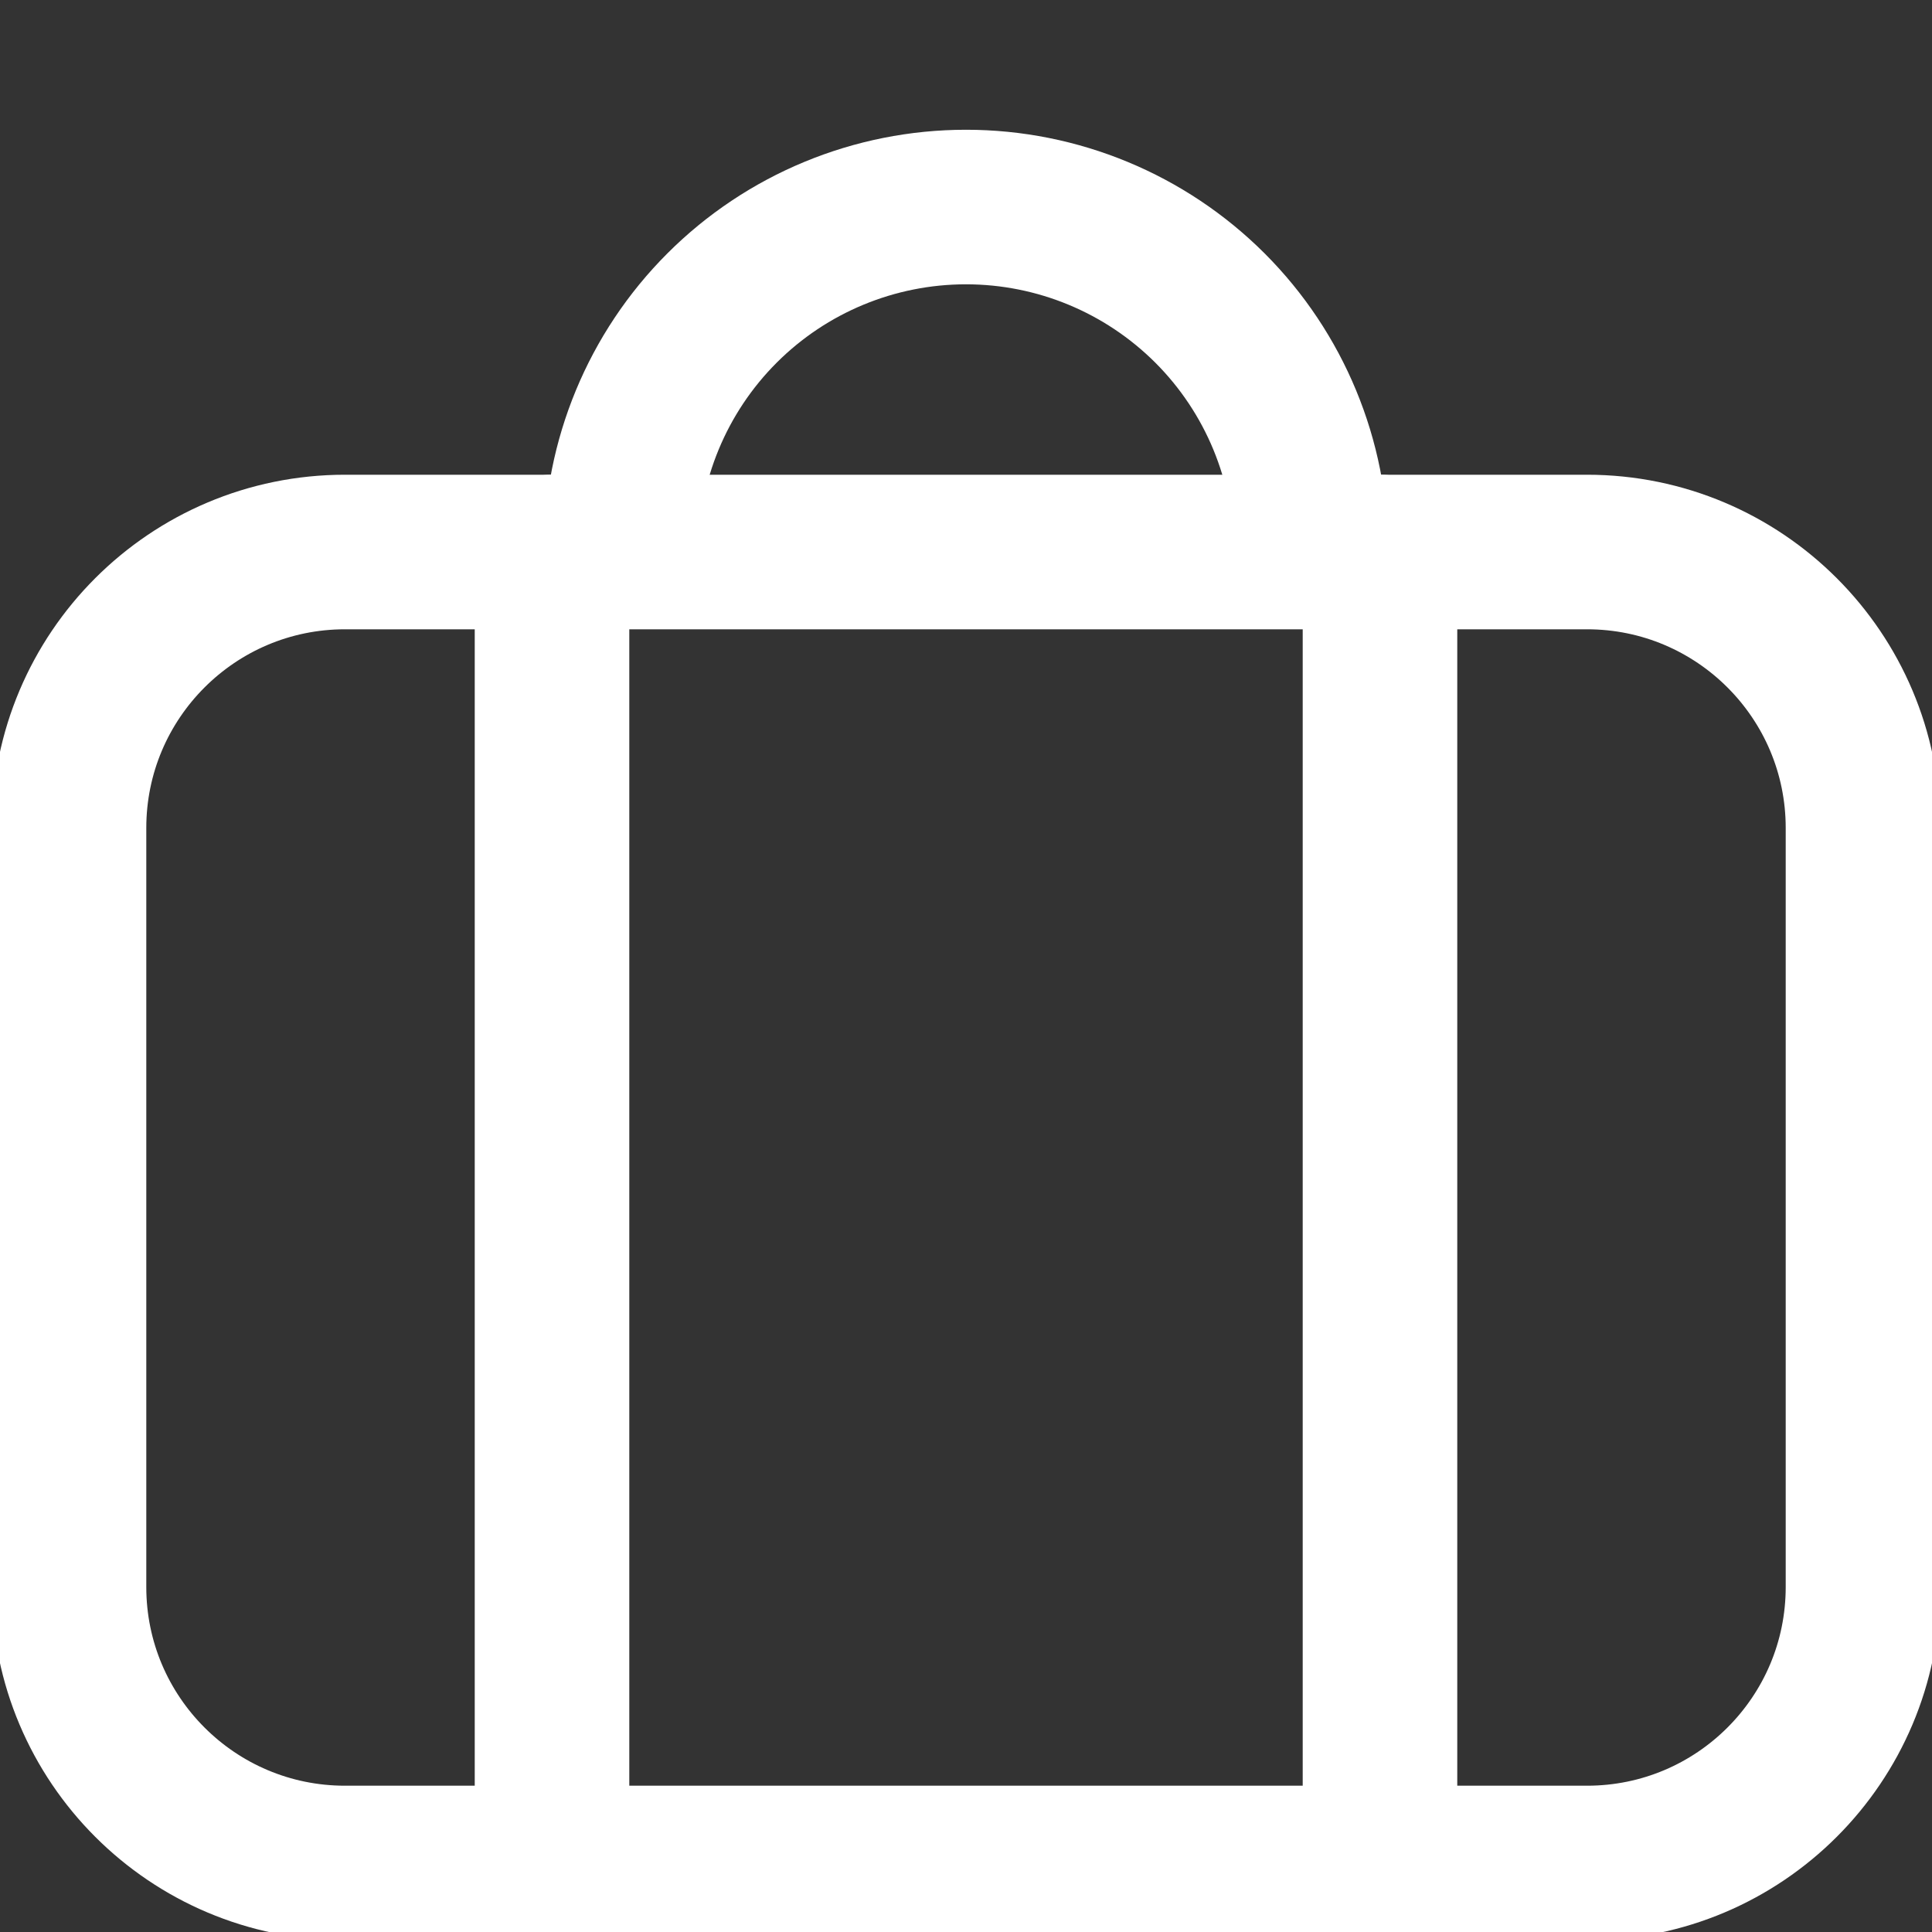 <svg xmlns="http://www.w3.org/2000/svg" width="25" height="25" viewBox="0 0 25 25" fill="none"><rect x="0" y="0" width="25" height="25" fill="#333333" stroke="none"/><g clip-path="url(#clip0_3601_4068)"><path d="M20.536 7.143H4.464C2.492 7.143 0.893 8.742 0.893 10.714V20.536C0.893 22.508 2.492 24.107 4.464 24.107H20.536C22.508 24.107 24.107 22.508 24.107 20.536V10.714C24.107 8.742 22.508 7.143 20.536 7.143Z" stroke="white" stroke-width="2" stroke-linecap="round" stroke-linejoin="round"></path><path d="M7.143 24.107V7.143" stroke="white" stroke-width="2" stroke-linecap="round" stroke-linejoin="round"></path><path d="M17.857 24.107V7.143" stroke="white" stroke-width="2" stroke-linecap="round" stroke-linejoin="round"></path><path d="M8.036 7.143C8.036 5.959 8.506 4.823 9.343 3.986C10.18 3.149 11.316 2.679 12.5 2.679C13.684 2.679 14.819 3.149 15.657 3.986C16.494 4.823 16.964 5.959 16.964 7.143" stroke="white" stroke-width="2" stroke-linecap="round" stroke-linejoin="round"></path></g><defs><clipPath id="clip0_3601_4068"><rect width="25" height="25" fill="white"></rect></clipPath></defs></svg>